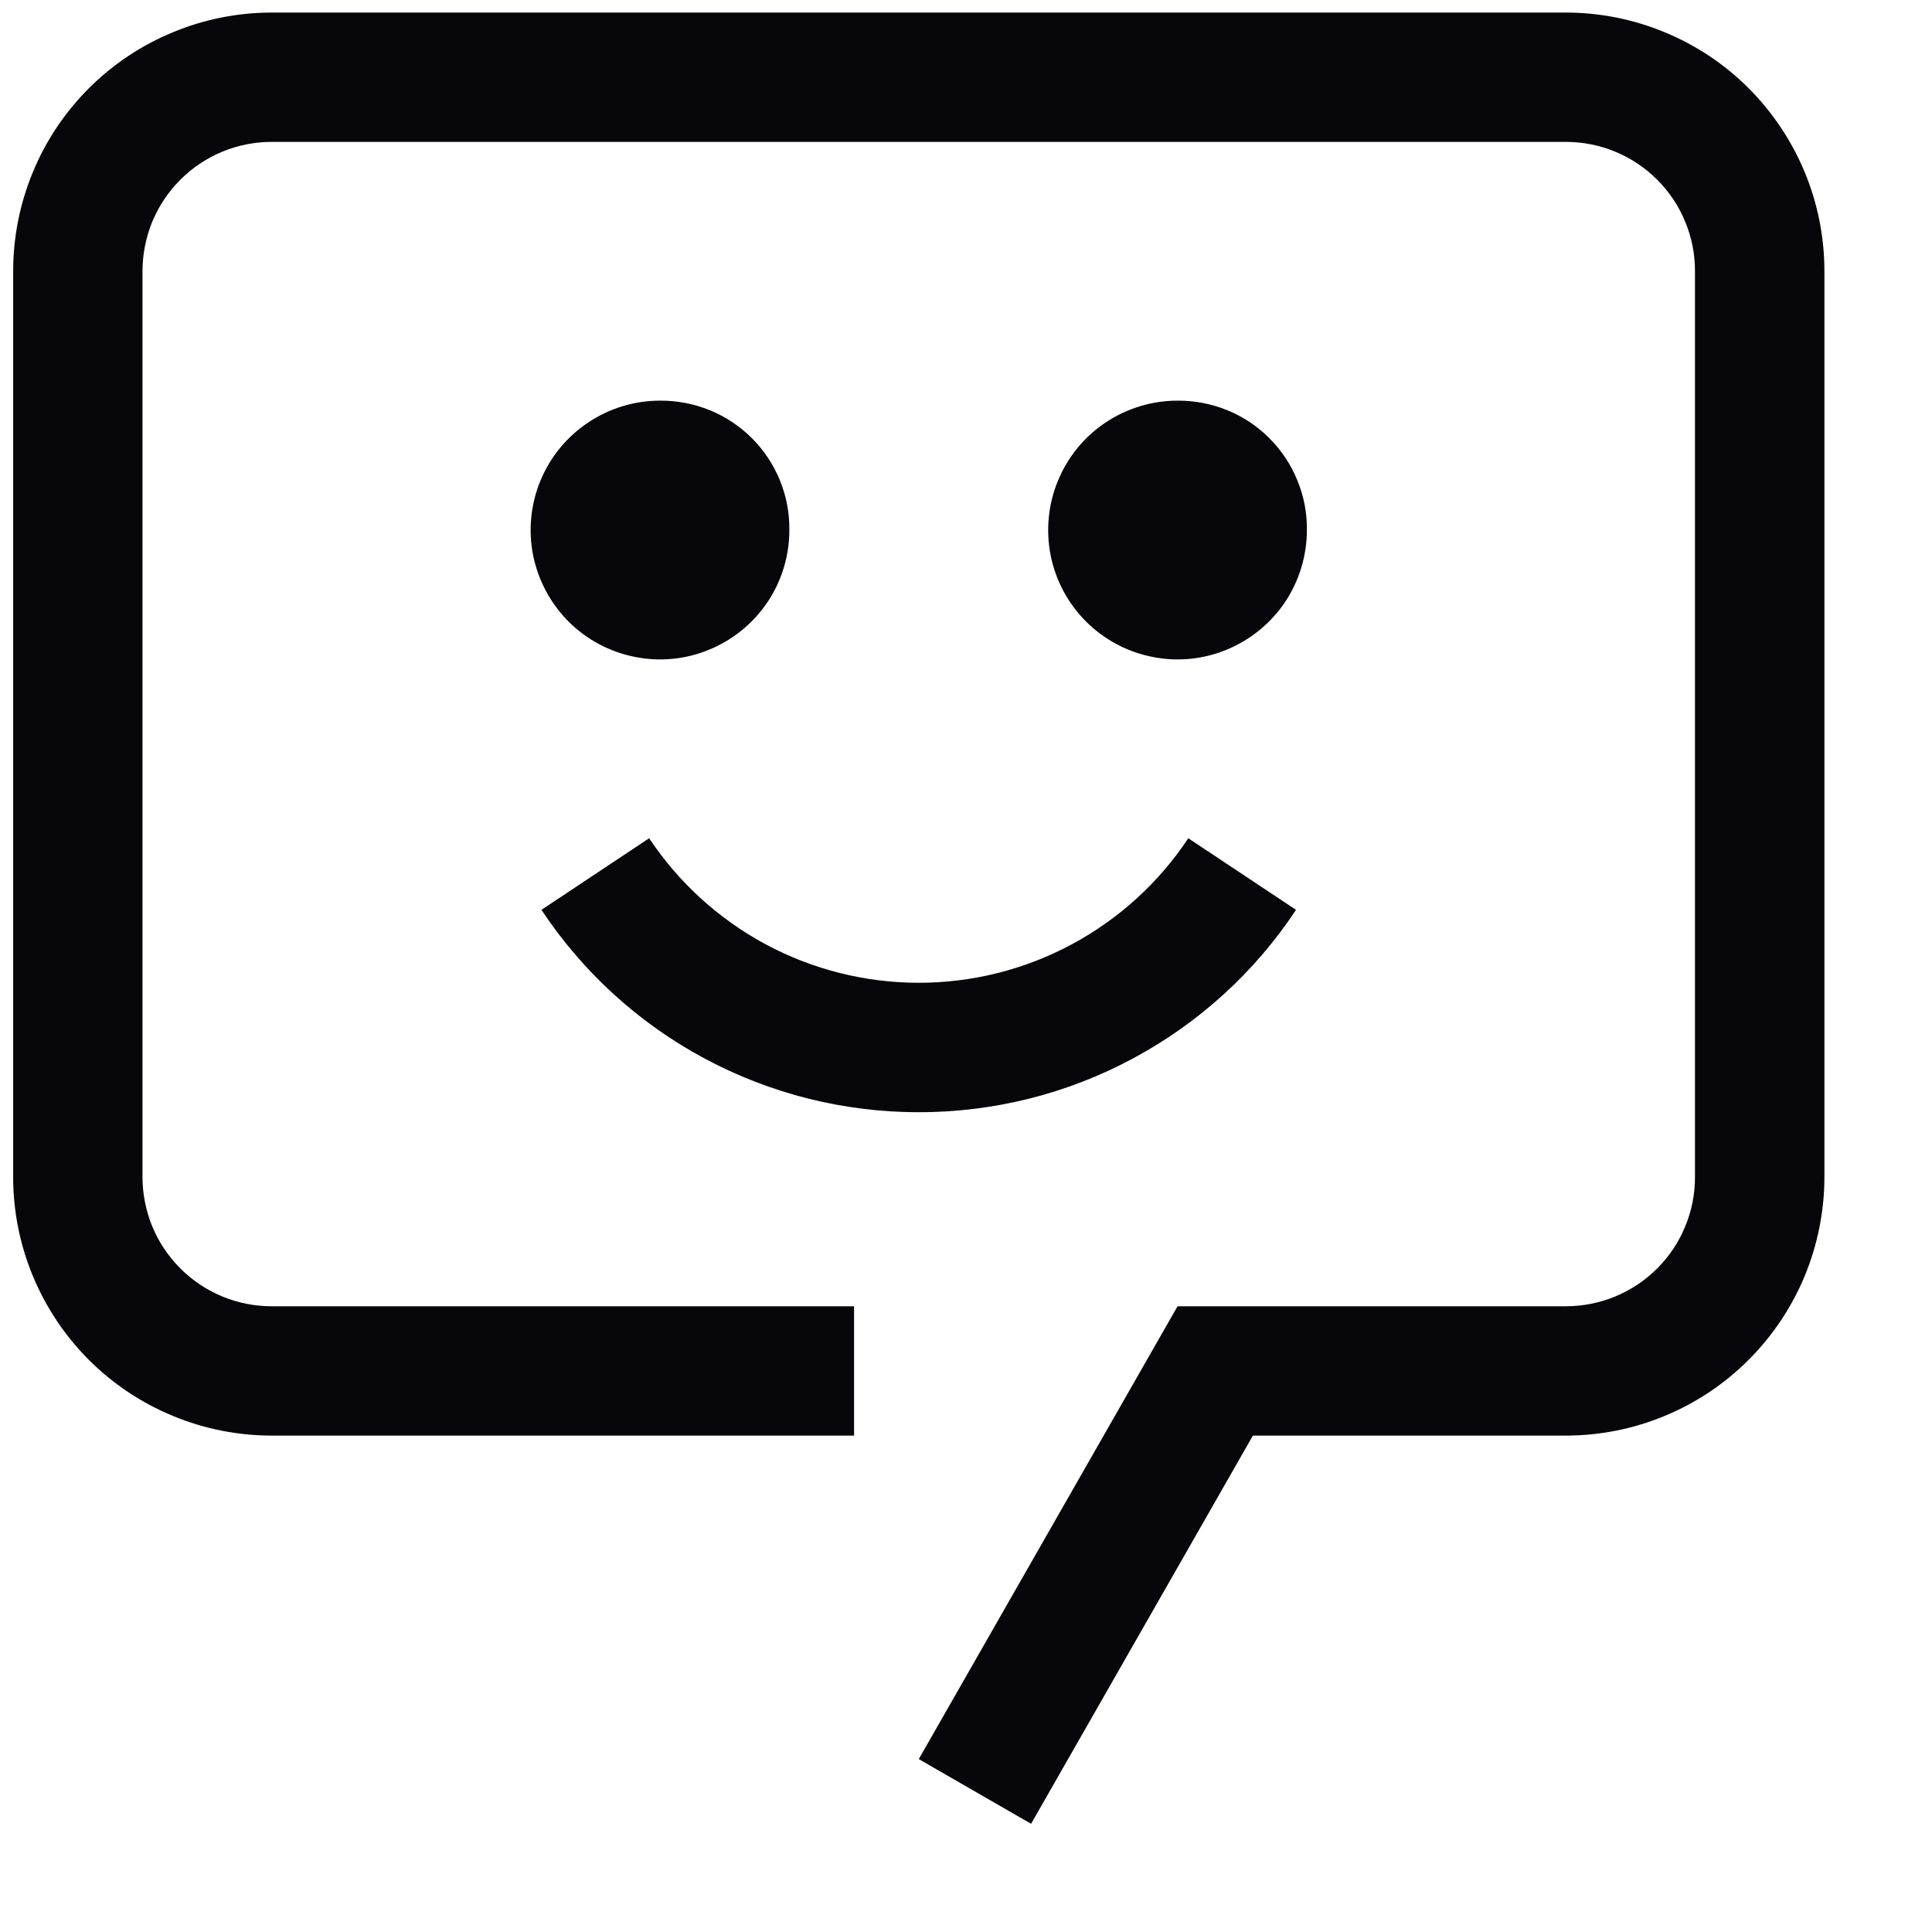 <svg width="16" height="16" viewBox="0 0 16 16" fill="none" xmlns="http://www.w3.org/2000/svg">
<path fill-rule="evenodd" clip-rule="evenodd" d="M7.609 14.568L8.539 15.104L10.376 11.889H12.966C13.248 11.889 13.526 11.834 13.786 11.726C14.046 11.619 14.282 11.461 14.481 11.262C14.68 11.063 14.838 10.827 14.946 10.567C15.053 10.307 15.109 10.028 15.109 9.747V2.247C15.109 1.965 15.054 1.687 14.946 1.426C14.838 1.166 14.68 0.93 14.482 0.731C14.283 0.532 14.046 0.374 13.786 0.267C13.526 0.159 13.248 0.104 12.966 0.104H2.252C1.97 0.104 1.692 0.159 1.432 0.267C1.172 0.374 0.935 0.532 0.736 0.731C0.537 0.93 0.379 1.166 0.272 1.426C0.164 1.687 0.109 1.965 0.109 2.247V9.747C0.109 10.028 0.164 10.307 0.272 10.567C0.38 10.827 0.537 11.063 0.736 11.262C0.935 11.461 1.172 11.619 1.432 11.726C1.692 11.834 1.97 11.889 2.252 11.889H7.073V10.818H2.252C2.111 10.818 1.972 10.791 1.841 10.737C1.711 10.683 1.593 10.604 1.494 10.505C1.394 10.405 1.315 10.287 1.261 10.157C1.208 10.027 1.18 9.887 1.18 9.747V2.247C1.18 2.106 1.208 1.966 1.261 1.836C1.315 1.706 1.394 1.588 1.494 1.488C1.593 1.389 1.711 1.31 1.841 1.256C1.972 1.202 2.111 1.175 2.252 1.175H12.966C13.107 1.175 13.246 1.202 13.376 1.256C13.507 1.31 13.625 1.389 13.724 1.488C13.824 1.588 13.903 1.706 13.956 1.836C14.01 1.966 14.038 2.106 14.037 2.247V9.747C14.038 9.887 14.01 10.027 13.956 10.157C13.903 10.287 13.824 10.405 13.724 10.505C13.625 10.604 13.507 10.683 13.376 10.737C13.246 10.791 13.107 10.818 12.966 10.818H9.752L7.609 14.568ZM5.466 3.318C5.254 3.318 5.047 3.381 4.871 3.499C4.695 3.616 4.557 3.784 4.476 3.98C4.395 4.175 4.374 4.391 4.415 4.599C4.457 4.806 4.559 4.997 4.708 5.147C4.858 5.297 5.049 5.399 5.257 5.44C5.465 5.482 5.68 5.461 5.876 5.379C6.072 5.298 6.239 5.161 6.357 4.985C6.475 4.809 6.537 4.601 6.537 4.39C6.539 4.248 6.512 4.109 6.459 3.978C6.405 3.847 6.327 3.729 6.227 3.629C6.127 3.529 6.008 3.45 5.878 3.397C5.747 3.344 5.607 3.317 5.466 3.318ZM9.156 3.499C9.333 3.381 9.54 3.318 9.752 3.318C9.893 3.317 10.033 3.344 10.163 3.397C10.294 3.45 10.413 3.529 10.512 3.629C10.612 3.729 10.691 3.847 10.744 3.978C10.798 4.109 10.825 4.248 10.823 4.39C10.823 4.601 10.76 4.809 10.643 4.985C10.525 5.161 10.357 5.298 10.162 5.379C9.966 5.461 9.751 5.482 9.543 5.44C9.335 5.399 9.144 5.297 8.994 5.147C8.844 4.997 8.742 4.806 8.701 4.599C8.66 4.391 8.681 4.175 8.762 3.98C8.843 3.784 8.98 3.616 9.156 3.499ZM5.835 8.766C6.381 9.059 6.99 9.211 7.609 9.211C8.228 9.211 8.837 9.059 9.382 8.766C9.927 8.474 10.392 8.051 10.733 7.535L9.841 6.942C9.597 7.31 9.265 7.612 8.875 7.821C8.486 8.03 8.051 8.139 7.609 8.139C7.167 8.139 6.732 8.03 6.342 7.821C5.953 7.612 5.621 7.31 5.376 6.942L4.484 7.535C4.826 8.051 5.29 8.474 5.835 8.766Z" fill="#06060B"/>
</svg>
